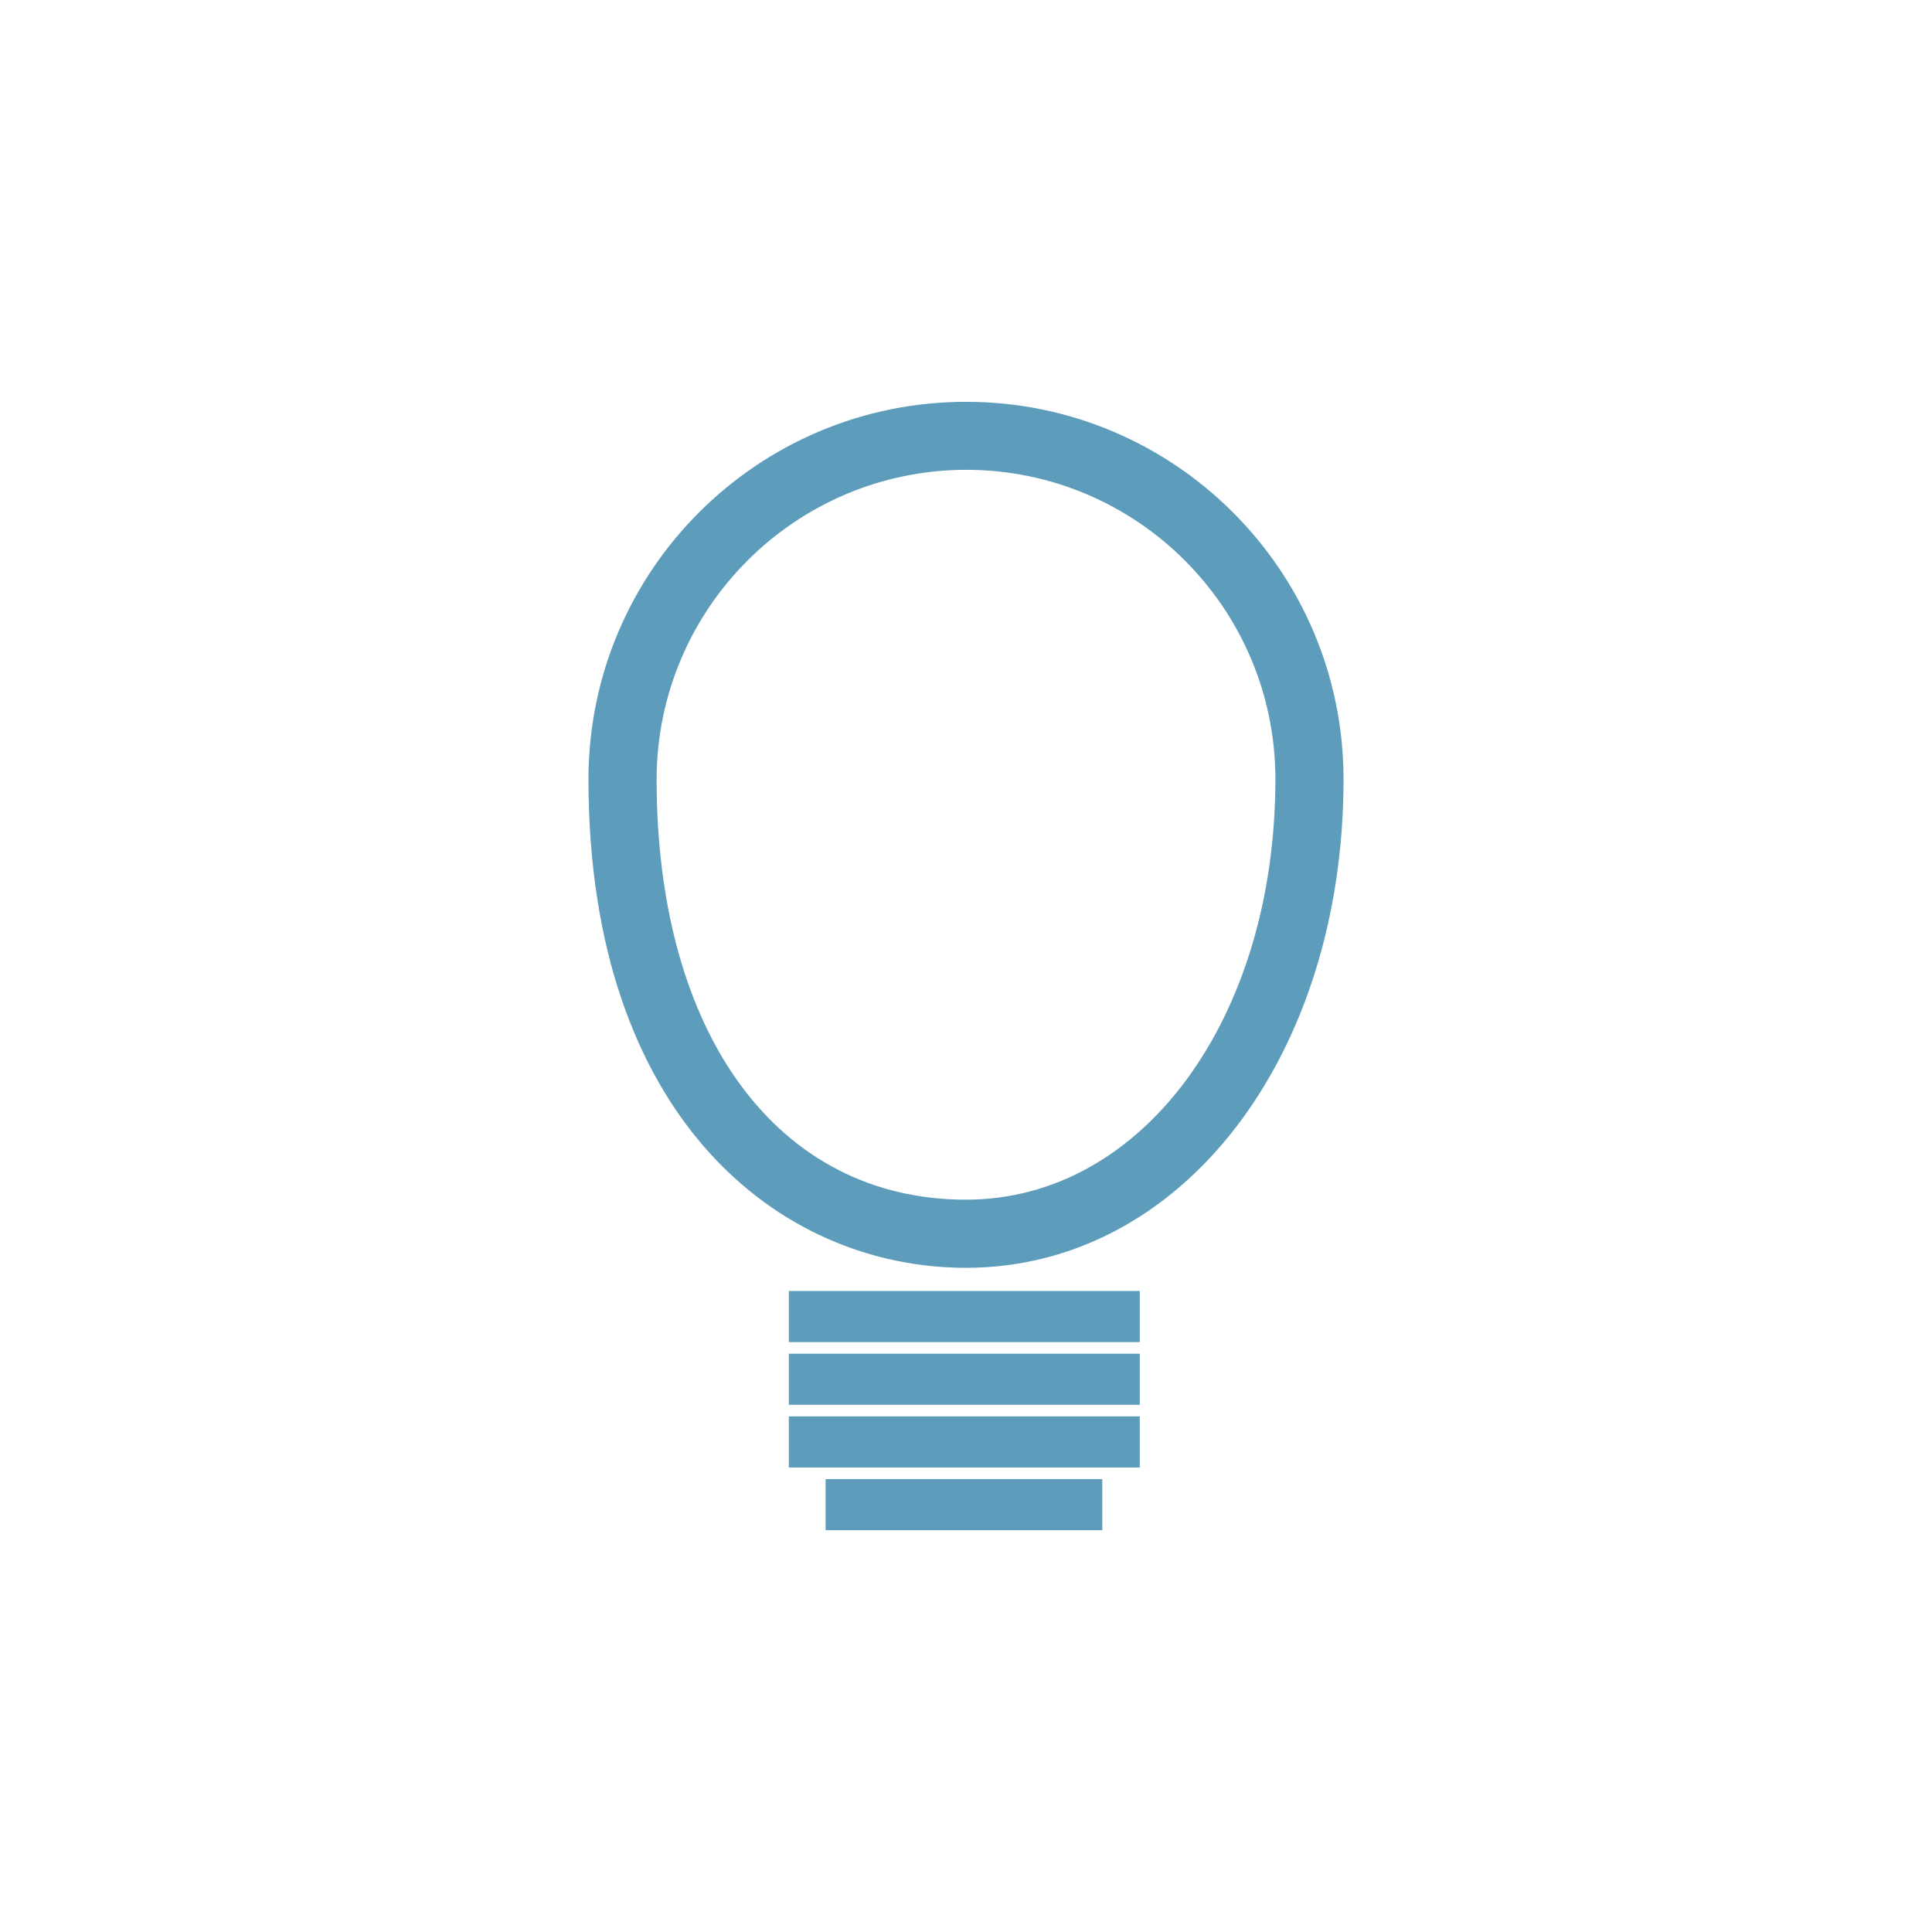 <?xml version="1.0" encoding="utf-8"?>
<!-- Generator: Adobe Illustrator 16.0.3, SVG Export Plug-In . SVG Version: 6.00 Build 0)  -->
<!DOCTYPE svg PUBLIC "-//W3C//DTD SVG 1.1//EN" "http://www.w3.org/Graphics/SVG/1.1/DTD/svg11.dtd">
<svg version="1.1" id="Layer_1" xmlns="http://www.w3.org/2000/svg" xmlns:xlink="http://www.w3.org/1999/xlink" x="0px" y="0px"
	 width="100px" height="100px" viewBox="150 0 100 100" enable-background="new 150 0 100 100" xml:space="preserve">
<title>Tekengebied 23</title>
<g id="Black_Friday_icons">
	<path fill="#5D9DBB" d="M200,65.622c-9.7,0-19.541-7.83-19.541-25.29c0.004-10.793,8.756-19.538,19.549-19.534
		c10.786,0.004,19.529,8.747,19.533,19.534C219.541,54.724,211.146,65.622,200,65.622z M200,24.317
		c-8.836,0.02-15.994,7.178-16.014,16.015c0,13.228,6.278,21.763,16.014,21.763c9.136,0,16.014-9.383,16.014-21.763
		C216.014,31.487,208.844,24.317,200,24.317L200,24.317z"/>
	<rect x="190.829" y="66.821" fill="#5D9DBB" width="18.165" height="2.646"/>
	<rect x="190.829" y="70.067" fill="#5D9DBB" width="18.165" height="2.645"/>
	<rect x="190.829" y="73.312" fill="#5D9DBB" width="18.165" height="2.646"/>
	<rect x="192.733" y="76.558" fill="#5D9DBB" width="14.321" height="2.645"/>
</g>
</svg>

